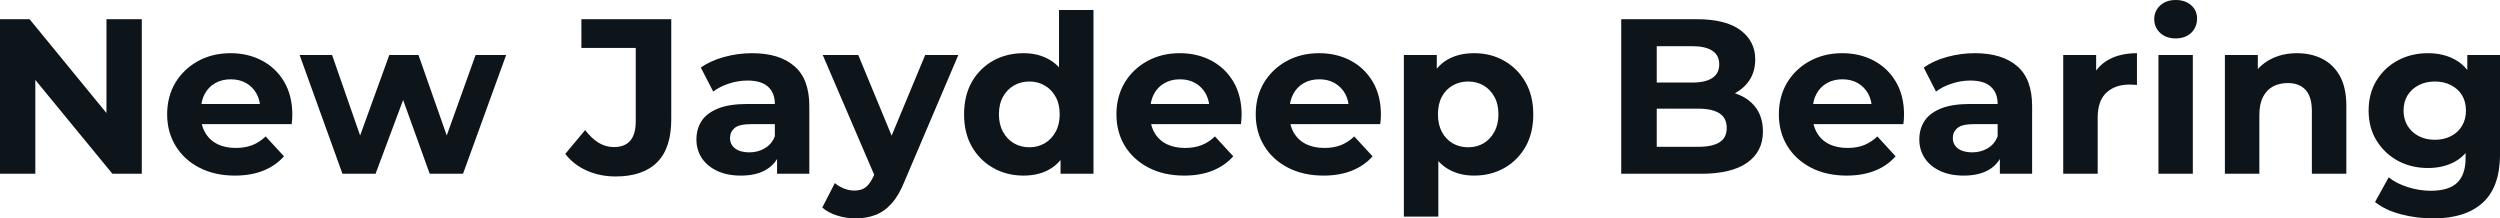 <svg fill="#0d141a" viewBox="0 0 260.406 22.747" height="100%" width="100%" xmlns="http://www.w3.org/2000/svg"><path preserveAspectRatio="none" d="M3.68 18.10L0 18.10L0 2.00L3.08 2.00L12.58 13.59L11.09 13.59L11.09 2.00L14.77 2.00L14.77 18.10L11.71 18.10L2.19 6.51L3.68 6.51L3.68 18.10ZM24.47 18.29L24.47 18.29Q22.36 18.29 20.76 17.46Q19.16 16.63 18.29 15.19Q17.41 13.75 17.41 11.91L17.41 11.91Q17.41 10.05 18.27 8.61Q19.14 7.18 20.63 6.36Q22.13 5.54 24.01 5.54L24.01 5.54Q25.83 5.54 27.29 6.31Q28.75 7.08 29.60 8.52Q30.45 9.96 30.45 11.96L30.45 11.96Q30.45 12.17 30.43 12.43Q30.41 12.70 30.38 12.93L30.38 12.93L20.33 12.93L20.33 10.83L28.50 10.83L27.12 11.45Q27.12 10.49 26.73 9.77Q26.34 9.06 25.65 8.66Q24.95 8.26 24.04 8.26L24.04 8.26Q23.12 8.26 22.41 8.66Q21.71 9.06 21.32 9.79Q20.93 10.51 20.93 11.50L20.93 11.50L20.93 12.05Q20.93 13.06 21.38 13.83Q21.83 14.60 22.64 15.01Q23.46 15.41 24.56 15.41L24.56 15.41Q25.55 15.41 26.30 15.11Q27.05 14.81 27.67 14.21L27.67 14.21L29.58 16.28Q28.73 17.25 27.44 17.77Q26.15 18.29 24.47 18.29ZM39.12 18.10L35.67 18.10L31.21 5.73L34.59 5.73L38.30 16.38L36.69 16.38L40.55 5.73L43.59 5.73L47.33 16.38L45.72 16.38L49.54 5.73L52.72 5.73L48.23 18.10L44.76 18.10L41.47 8.97L42.53 8.97L39.12 18.10ZM64.12 18.38L64.12 18.38Q62.49 18.38 61.12 17.77Q59.75 17.16 58.88 16.03L58.88 16.03L60.95 13.55Q61.62 14.42 62.35 14.87Q63.09 15.32 63.94 15.32L63.94 15.32Q66.22 15.32 66.22 12.65L66.22 12.65L66.22 4.99L60.56 4.99L60.56 2.00L69.92 2.00L69.92 12.44Q69.92 15.43 68.45 16.90Q66.98 18.38 64.12 18.38ZM84.30 18.10L80.94 18.10L80.94 15.69L80.71 15.16L80.71 10.83Q80.71 9.68 80.01 9.04Q79.30 8.39 77.86 8.39L77.86 8.39Q76.87 8.39 75.91 8.71Q74.96 9.02 74.29 9.54L74.29 9.54L73.00 7.04Q74.01 6.32 75.44 5.93Q76.87 5.54 78.34 5.54L78.34 5.54Q81.17 5.54 82.73 6.88Q84.30 8.21 84.30 11.04L84.30 11.04L84.30 18.10ZM77.17 18.29L77.17 18.29Q75.72 18.29 74.68 17.79Q73.65 17.30 73.09 16.45Q72.54 15.59 72.54 14.54L72.54 14.54Q72.54 13.43 73.08 12.60Q73.62 11.78 74.80 11.30Q75.97 10.83 77.86 10.83L77.86 10.83L81.14 10.83L81.14 12.93L78.25 12.93Q76.98 12.93 76.51 13.34Q76.04 13.75 76.04 14.38L76.04 14.38Q76.04 15.06 76.58 15.47Q77.12 15.87 78.06 15.87L78.06 15.87Q78.96 15.87 79.67 15.44Q80.39 15.02 80.71 14.19L80.71 14.19L81.26 15.85Q80.87 17.04 79.83 17.66Q78.80 18.29 77.17 18.29ZM89.10 22.75L89.10 22.75Q88.14 22.75 87.19 22.45Q86.25 22.15 85.65 21.62L85.65 21.62L86.96 19.07Q87.38 19.43 87.92 19.64Q88.46 19.85 88.99 19.85L88.99 19.85Q89.75 19.85 90.19 19.49Q90.64 19.14 91.01 18.31L91.01 18.31L91.66 16.79L91.93 16.40L96.37 5.73L99.82 5.73L94.23 18.86Q93.63 20.36 92.86 21.21Q92.09 22.06 91.16 22.40Q90.23 22.75 89.10 22.75ZM93.68 16.08L91.22 18.58L85.70 5.73L89.40 5.73L93.68 16.08ZM106.61 18.29L106.61 18.29Q104.86 18.29 103.45 17.49Q102.05 16.70 101.23 15.27Q100.42 13.85 100.42 11.91L100.42 11.91Q100.42 9.96 101.23 8.53Q102.05 7.11 103.45 6.32Q104.86 5.54 106.61 5.54L106.61 5.54Q108.17 5.54 109.34 6.23Q110.52 6.92 111.16 8.33Q111.80 9.73 111.80 11.91L111.80 11.91Q111.80 14.08 111.18 15.49Q110.56 16.90 109.40 17.59Q108.24 18.29 106.61 18.29ZM107.23 15.34L107.23 15.34Q108.10 15.34 108.81 14.93Q109.53 14.51 109.95 13.74Q110.38 12.97 110.38 11.91L110.38 11.91Q110.38 10.83 109.95 10.07Q109.53 9.31 108.81 8.90Q108.10 8.49 107.23 8.49L107.23 8.49Q106.33 8.49 105.62 8.90Q104.90 9.31 104.48 10.07Q104.05 10.83 104.05 11.91L104.05 11.91Q104.05 12.97 104.48 13.74Q104.90 14.51 105.62 14.93Q106.33 15.34 107.23 15.34ZM113.90 18.10L110.47 18.10L110.47 15.57L110.54 11.89L110.31 8.23L110.31 1.04L113.90 1.04L113.90 18.10ZM123.35 18.29L123.35 18.29Q121.23 18.29 119.63 17.46Q118.04 16.63 117.16 15.19Q116.29 13.75 116.29 11.91L116.29 11.91Q116.29 10.05 117.15 8.61Q118.01 7.18 119.51 6.36Q121.00 5.54 122.89 5.54L122.89 5.54Q124.71 5.54 126.17 6.31Q127.63 7.08 128.48 8.52Q129.33 9.96 129.33 11.96L129.33 11.96Q129.33 12.17 129.31 12.43Q129.28 12.70 129.26 12.93L129.26 12.93L119.21 12.93L119.21 10.83L127.37 10.83L125.99 11.45Q125.99 10.49 125.60 9.77Q125.21 9.06 124.52 8.66Q123.83 8.26 122.91 8.26L122.91 8.26Q121.99 8.26 121.29 8.66Q120.59 9.06 120.20 9.79Q119.81 10.51 119.81 11.50L119.81 11.50L119.81 12.05Q119.81 13.06 120.26 13.83Q120.70 14.60 121.52 15.01Q122.34 15.41 123.44 15.41L123.44 15.41Q124.43 15.41 125.18 15.11Q125.93 14.81 126.55 14.21L126.55 14.21L128.46 16.28Q127.60 17.25 126.32 17.77Q125.03 18.29 123.35 18.29ZM137.86 18.29L137.86 18.29Q135.75 18.29 134.15 17.46Q132.55 16.63 131.68 15.19Q130.80 13.75 130.80 11.91L130.80 11.91Q130.80 10.05 131.66 8.61Q132.53 7.18 134.02 6.36Q135.52 5.54 137.40 5.54L137.40 5.54Q139.22 5.54 140.68 6.31Q142.14 7.08 142.99 8.52Q143.84 9.96 143.84 11.96L143.84 11.96Q143.84 12.17 143.82 12.43Q143.80 12.70 143.77 12.93L143.77 12.93L133.72 12.93L133.72 10.83L141.89 10.83L140.51 11.45Q140.51 10.49 140.12 9.77Q139.72 9.06 139.03 8.66Q138.34 8.26 137.43 8.26L137.43 8.26Q136.50 8.26 135.80 8.66Q135.10 9.06 134.71 9.79Q134.32 10.51 134.32 11.50L134.32 11.50L134.32 12.05Q134.32 13.06 134.77 13.83Q135.22 14.60 136.03 15.01Q136.85 15.41 137.95 15.41L137.95 15.41Q138.94 15.41 139.69 15.11Q140.44 14.81 141.06 14.21L141.06 14.21L142.97 16.28Q142.12 17.25 140.83 17.77Q139.54 18.29 137.86 18.29ZM153.55 18.29L153.55 18.29Q151.98 18.29 150.81 17.59Q149.64 16.90 148.98 15.49Q148.33 14.08 148.33 11.91L148.33 11.91Q148.33 9.73 148.95 8.33Q149.57 6.92 150.74 6.23Q151.91 5.54 153.55 5.54L153.55 5.54Q155.30 5.54 156.69 6.34Q158.08 7.13 158.90 8.56Q159.71 9.98 159.71 11.91L159.71 11.91Q159.71 13.87 158.90 15.29Q158.08 16.72 156.69 17.50Q155.30 18.29 153.55 18.29ZM149.82 22.56L146.23 22.56L146.23 5.73L149.66 5.73L149.66 8.26L149.59 11.94L149.82 15.59L149.82 22.56ZM152.93 15.34L152.93 15.34Q153.82 15.34 154.53 14.93Q155.23 14.51 155.65 13.74Q156.08 12.97 156.08 11.91L156.08 11.91Q156.08 10.83 155.65 10.07Q155.23 9.31 154.53 8.90Q153.82 8.49 152.93 8.49L152.93 8.49Q152.03 8.49 151.32 8.90Q150.60 9.31 150.19 10.07Q149.78 10.83 149.78 11.91L149.78 11.91Q149.78 12.97 150.19 13.74Q150.60 14.51 151.32 14.93Q152.03 15.34 152.93 15.34ZM177.19 18.10L168.87 18.10L168.87 2.00L176.73 2.00Q179.77 2.00 181.30 3.15Q182.83 4.30 182.83 6.19L182.83 6.19Q182.83 7.45 182.21 8.38Q181.58 9.31 180.50 9.82Q179.42 10.33 178.02 10.33L178.02 10.33L178.46 9.38Q179.97 9.38 181.15 9.88Q182.32 10.37 182.98 11.34Q183.63 12.30 183.63 13.71L183.63 13.71Q183.63 15.78 182.00 16.94Q180.37 18.10 177.19 18.10L177.19 18.10ZM172.57 4.81L172.57 15.29L176.92 15.29Q178.36 15.29 179.11 14.82Q179.86 14.35 179.86 13.32L179.86 13.32Q179.86 12.30 179.11 11.81Q178.36 11.32 176.92 11.32L176.92 11.32L172.29 11.32L172.29 8.60L176.27 8.60Q177.63 8.60 178.35 8.13Q179.08 7.66 179.08 6.69L179.08 6.69Q179.08 5.75 178.35 5.28Q177.63 4.81 176.27 4.81L176.27 4.81L172.57 4.81ZM192.35 18.29L192.35 18.29Q190.23 18.29 188.63 17.46Q187.04 16.63 186.16 15.19Q185.29 13.75 185.29 11.91L185.29 11.91Q185.29 10.05 186.15 8.61Q187.01 7.18 188.51 6.36Q190.00 5.54 191.89 5.54L191.89 5.54Q193.71 5.54 195.17 6.31Q196.63 7.08 197.48 8.52Q198.33 9.96 198.33 11.96L198.33 11.96Q198.33 12.17 198.31 12.43Q198.28 12.70 198.26 12.93L198.26 12.93L188.21 12.93L188.21 10.83L196.37 10.83L194.99 11.45Q194.99 10.49 194.60 9.77Q194.21 9.06 193.52 8.66Q192.83 8.26 191.91 8.26L191.91 8.26Q190.99 8.26 190.29 8.66Q189.59 9.06 189.20 9.79Q188.81 10.51 188.81 11.50L188.81 11.50L188.81 12.05Q188.81 13.06 189.26 13.83Q189.70 14.60 190.52 15.01Q191.34 15.41 192.44 15.41L192.44 15.41Q193.43 15.41 194.18 15.11Q194.92 14.81 195.55 14.21L195.55 14.21L197.45 16.28Q196.60 17.25 195.32 17.77Q194.03 18.29 192.35 18.29ZM211.67 18.10L208.31 18.10L208.31 15.69L208.08 15.16L208.08 10.83Q208.08 9.68 207.38 9.04Q206.68 8.39 205.23 8.39L205.23 8.39Q204.24 8.39 203.29 8.71Q202.33 9.02 201.66 9.54L201.66 9.54L200.38 7.04Q201.39 6.32 202.81 5.93Q204.24 5.54 205.71 5.54L205.71 5.54Q208.54 5.54 210.10 6.88Q211.67 8.21 211.67 11.04L211.67 11.04L211.67 18.10ZM204.54 18.29L204.54 18.29Q203.09 18.29 202.06 17.79Q201.02 17.30 200.47 16.45Q199.92 15.59 199.92 14.54L199.92 14.54Q199.92 13.43 200.46 12.60Q201.00 11.78 202.17 11.30Q203.34 10.83 205.23 10.83L205.23 10.83L208.52 10.83L208.52 12.93L205.62 12.93Q204.35 12.93 203.88 13.34Q203.41 13.75 203.41 14.38L203.41 14.38Q203.41 15.06 203.95 15.47Q204.49 15.87 205.44 15.87L205.44 15.87Q206.33 15.87 207.05 15.44Q207.76 15.02 208.08 14.19L208.08 14.19L208.63 15.85Q208.24 17.04 207.21 17.66Q206.17 18.29 204.54 18.29ZM218.50 18.10L214.91 18.10L214.91 5.73L218.34 5.73L218.34 9.22L217.86 8.21Q218.41 6.90 219.63 6.22Q220.85 5.54 222.59 5.54L222.59 5.54L222.59 8.85Q222.36 8.83 222.18 8.82Q222.00 8.81 221.79 8.81L221.79 8.81Q220.32 8.81 219.41 9.65Q218.50 10.49 218.50 12.26L218.50 12.26L218.50 18.10ZM228.41 18.10L224.83 18.10L224.83 5.73L228.41 5.73L228.41 18.10ZM226.62 4.00L226.62 4.00Q225.63 4.00 225.01 3.43Q224.39 2.85 224.39 2.00L224.39 2.00Q224.39 1.15 225.01 0.57Q225.63 0 226.62 0L226.62 0Q227.61 0 228.23 0.54Q228.85 1.08 228.85 1.93L228.85 1.93Q228.85 2.83 228.24 3.42Q227.63 4.00 226.62 4.00ZM239.27 5.54L239.27 5.54Q240.74 5.54 241.90 6.13Q243.06 6.72 243.73 7.92Q244.40 9.13 244.40 11.02L244.40 11.02L244.40 18.10L240.81 18.10L240.81 11.57Q240.81 10.07 240.15 9.36Q239.50 8.65 238.30 8.65L238.30 8.65Q237.45 8.65 236.77 9.00Q236.10 9.36 235.72 10.10Q235.34 10.83 235.34 11.98L235.34 11.98L235.34 18.10L231.75 18.10L231.75 5.73L235.18 5.73L235.18 9.15L234.53 8.12Q235.20 6.88 236.44 6.21Q237.68 5.54 239.27 5.54ZM253.46 22.75L253.46 22.75Q251.71 22.75 250.09 22.32Q248.47 21.90 247.39 21.04L247.39 21.04L248.81 18.47Q249.60 19.11 250.80 19.49Q252.01 19.87 253.18 19.87L253.18 19.87Q255.09 19.87 255.96 19.02Q256.82 18.17 256.82 16.49L256.82 16.49L256.82 14.63L257.05 11.52L257.00 8.39L257.00 5.73L260.41 5.73L260.41 16.03Q260.41 19.48 258.61 21.11Q256.82 22.75 253.46 22.75ZM252.91 17.50L252.91 17.50Q251.18 17.50 249.79 16.76Q248.40 16.01 247.56 14.66Q246.72 13.32 246.72 11.52L246.72 11.52Q246.72 9.71 247.56 8.36Q248.40 7.01 249.79 6.28Q251.18 5.54 252.91 5.54L252.91 5.54Q254.47 5.54 255.67 6.18Q256.86 6.81 257.53 8.13Q258.20 9.45 258.20 11.52L258.20 11.52Q258.20 13.57 257.53 14.89Q256.86 16.21 255.67 16.86Q254.47 17.50 252.91 17.50ZM253.62 14.56L253.62 14.56Q254.56 14.56 255.30 14.18Q256.04 13.80 256.45 13.11Q256.86 12.42 256.86 11.52L256.86 11.52Q256.86 10.60 256.45 9.92Q256.04 9.25 255.30 8.87Q254.56 8.49 253.62 8.49L253.62 8.49Q252.68 8.49 251.94 8.87Q251.21 9.25 250.78 9.92Q250.36 10.60 250.36 11.52L250.36 11.52Q250.36 12.42 250.78 13.11Q251.21 13.80 251.94 14.18Q252.68 14.56 253.62 14.56Z"></path></svg>